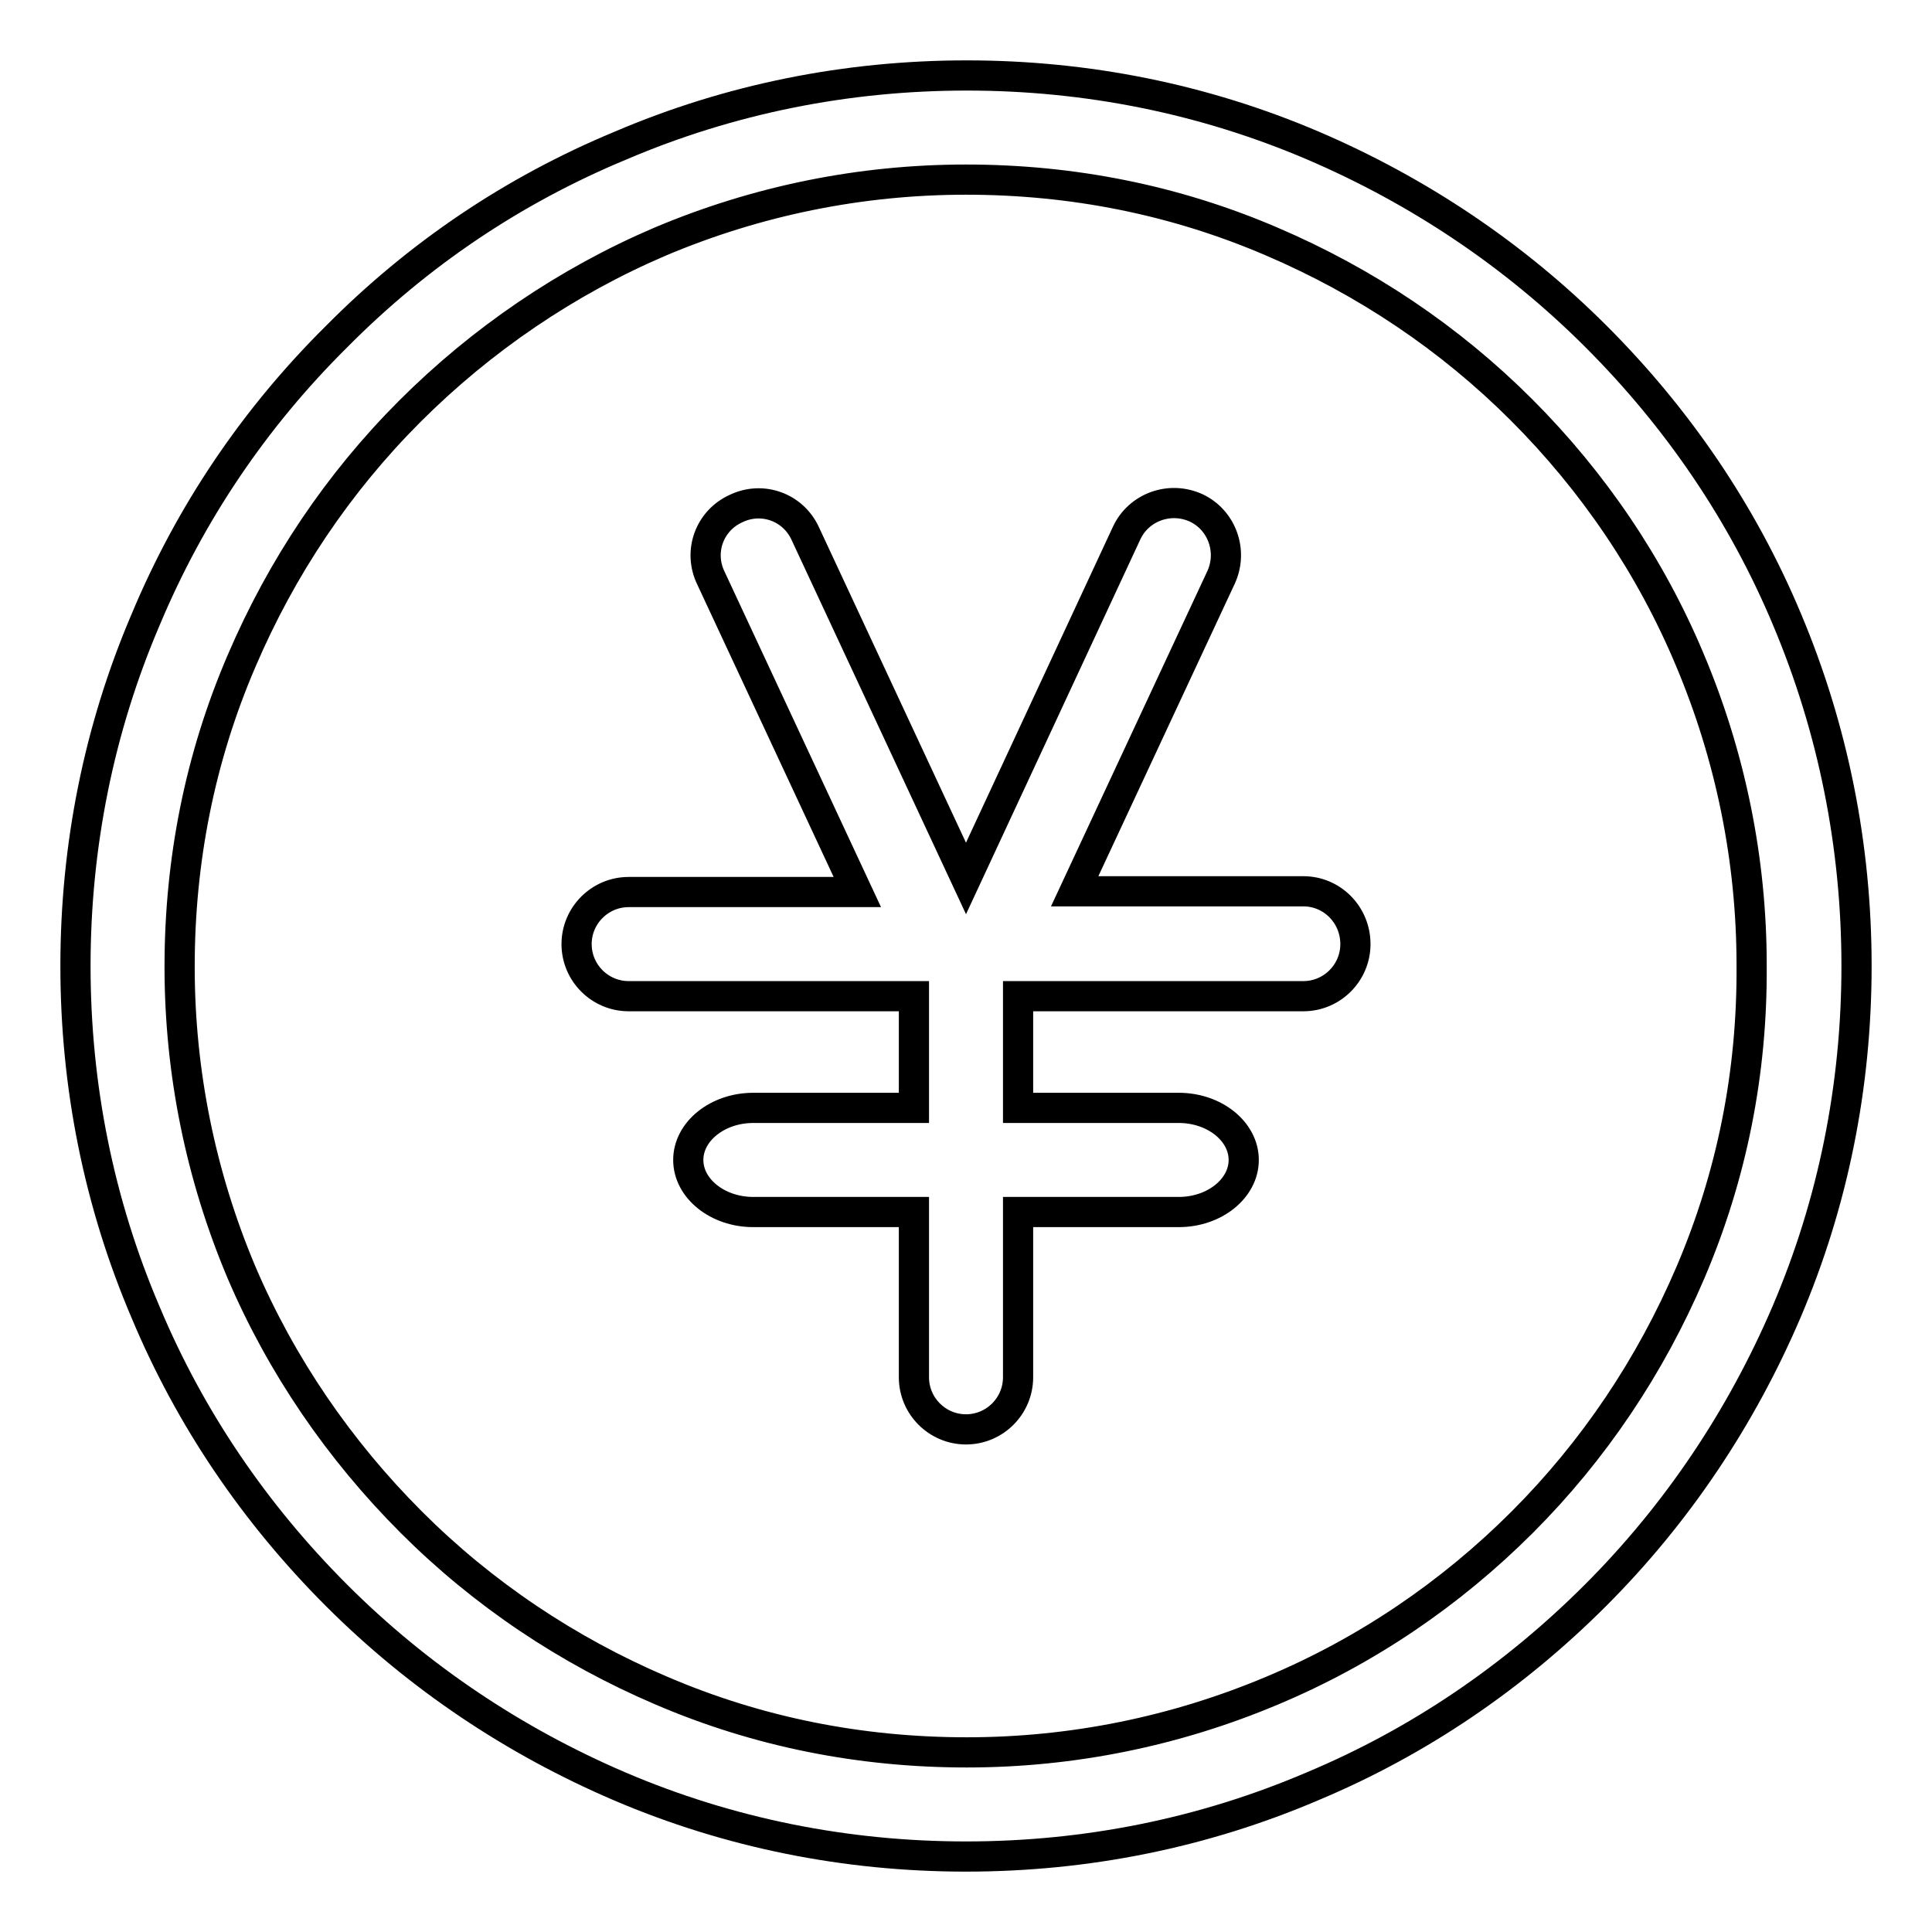 <?xml version="1.0" encoding="utf-8"?>
<!-- Svg Vector Icons : http://www.onlinewebfonts.com/icon -->
<!DOCTYPE svg PUBLIC "-//W3C//DTD SVG 1.1//EN" "http://www.w3.org/Graphics/SVG/1.1/DTD/svg11.dtd">
<svg version="1.1" xmlns="http://www.w3.org/2000/svg" xmlns:xlink="http://www.w3.org/1999/xlink" x="0px" y="0px" viewBox="0 0 256 256" enable-background="new 0 0 256 256" xml:space="preserve">
<g> <path stroke-width="4" fill-opacity="0" stroke="#000000"  d="M236.8,82.1c-5.9-14.1-14.5-26.7-25.3-37.5c-10.8-10.8-23.5-19.3-37.5-25.3c-14.5-6.2-30-9.3-45.9-9.3 c-15.9,0-31.4,3.1-45.9,9.3C68,25.2,55.4,33.7,44.6,44.6C33.7,55.4,25.2,68,19.3,82.1c-6.2,14.5-9.3,30-9.3,45.9 c0,15.9,3.1,31.4,9.3,45.9c5.9,14.1,14.5,26.7,25.3,37.5c10.8,10.8,23.5,19.3,37.5,25.3c14.5,6.2,30,9.3,45.9,9.3 c15.9,0,31.4-3.1,45.9-9.3c14.1-5.9,26.7-14.5,37.5-25.3c10.8-10.8,19.3-23.5,25.3-37.5c6.2-14.5,9.3-30,9.3-45.9 C246,112.1,242.9,96.6,236.8,82.1L236.8,82.1z M224,168.6c-5.3,12.4-12.8,23.6-22.3,33.1S181,218.8,168.6,224 c-12.8,5.4-26.5,8.2-40.5,8.2c-14.1,0-27.7-2.7-40.5-8.2c-12.4-5.3-23.6-12.8-33.1-22.3S37.3,181,32,168.6 c-5.4-12.8-8.2-26.5-8.2-40.5c0-14.1,2.7-27.7,8.2-40.5c5.3-12.4,12.8-23.6,22.3-33.1S75.1,37.3,87.5,32 c12.8-5.4,26.5-8.2,40.5-8.2c14.1,0,27.7,2.7,40.5,8.2c12.4,5.3,23.6,12.8,33.1,22.3s17.1,20.7,22.3,33.1 c5.4,12.8,8.2,26.5,8.2,40.5C232.2,142.1,229.5,155.7,224,168.6z"/> <path stroke-width="4" fill-opacity="0" stroke="#000000"  d="M172.7,118.1h-30.3l19.4-41.6c1.6-3.5,0.1-7.6-3.3-9.2c-3.5-1.6-7.6-0.1-9.2,3.3L128,116.4l-21.3-45.7 c-1.6-3.5-5.7-5-9.2-3.3c-3.5,1.6-5,5.7-3.3,9.2l19.4,41.6H83.3c-3.8,0-6.9,3.1-6.9,6.9c0,3.8,3.1,6.9,6.9,6.9h37.8v14.8H99.8 c-4.7,0-8.6,3.1-8.6,6.9c0,3.8,3.9,6.9,8.6,6.9h21.3v21.9c0,3.8,3.1,6.9,6.9,6.9c3.8,0,6.9-3.1,6.9-6.9v-21.9h21.3 c4.7,0,8.6-3.1,8.6-6.9c0-3.8-3.9-6.9-8.6-6.9h-21.3V132h37.8c3.8,0,6.9-3.1,6.9-6.9C179.6,121.2,176.5,118.1,172.7,118.1z"/></g>
</svg>